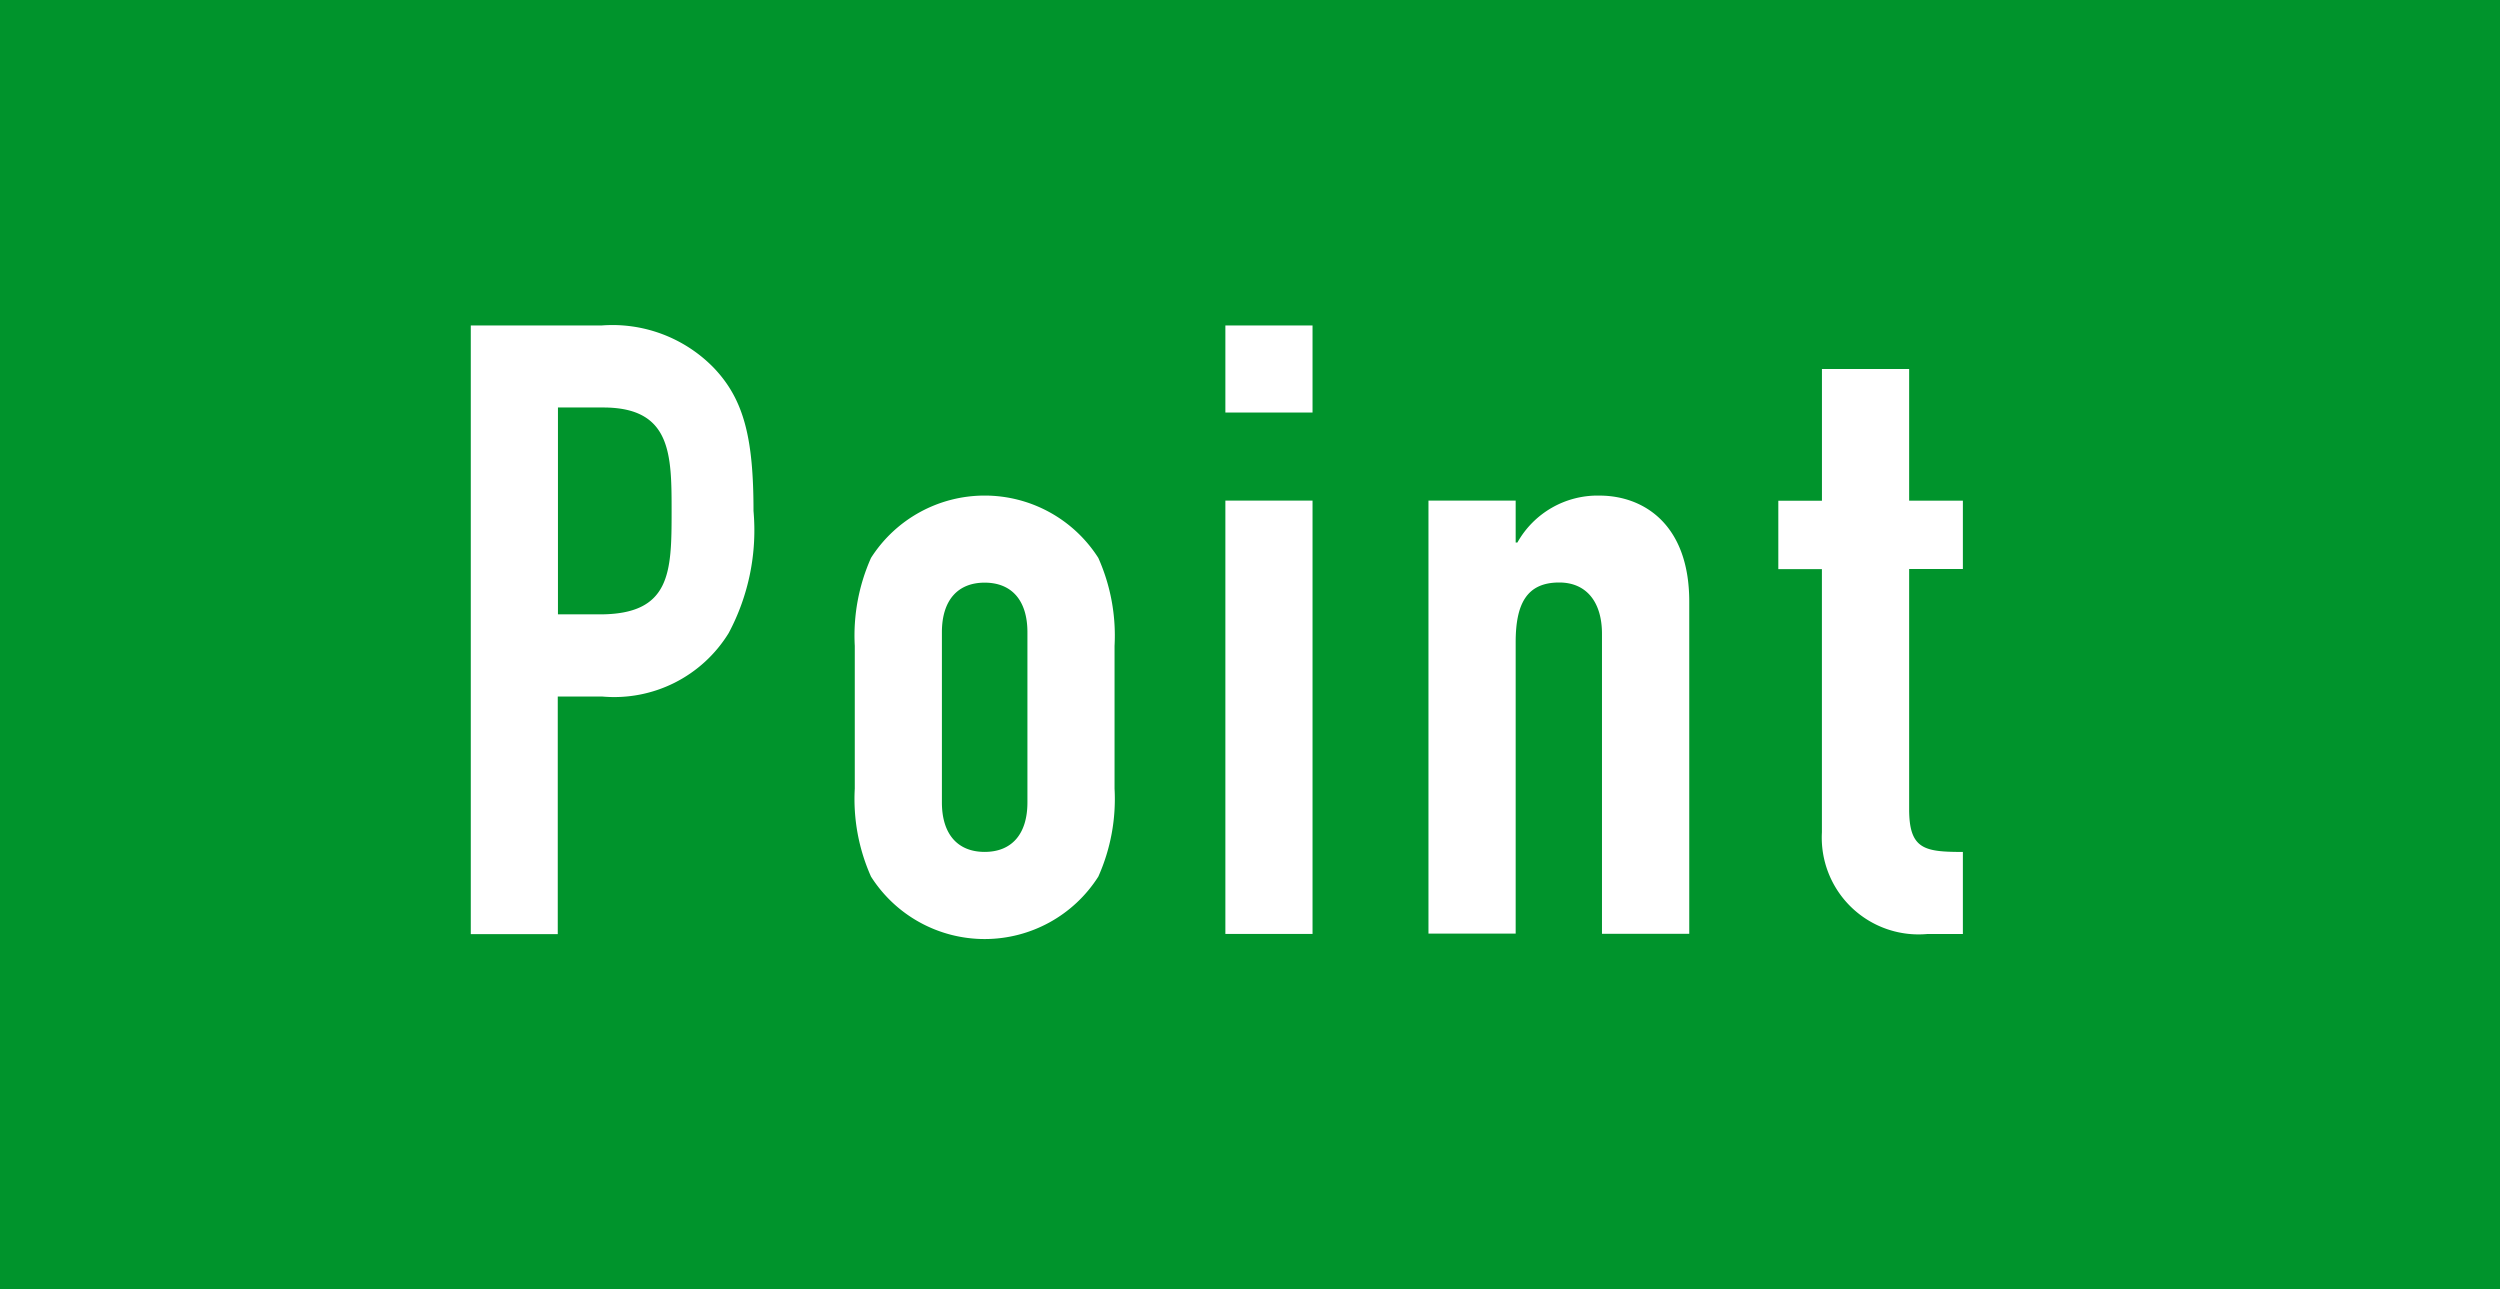 <svg xmlns="http://www.w3.org/2000/svg" width="67" height="34.556" viewBox="0 0 67 34.556">
  <g id="icon_point-gr" transform="translate(-178.983 -321.7)">
    <rect id="長方形_998" data-name="長方形 998" width="67" height="34.556" transform="translate(178.983 321.7)" fill="#00942c" style="mix-blend-mode: multiply;isolation: isolate"/>
    <g id="グループ_1644" data-name="グループ 1644" transform="translate(191.6 330.423)">
      <g id="グループ_1643" data-name="グループ 1643">
        <path id="パス_3582" data-name="パス 3582" d="M185.59,326.268h3.5a3.789,3.789,0,0,1,3.023,1.146c.8.846,1.054,1.877,1.054,3.825a5.849,5.849,0,0,1-.666,3.273,3.6,3.6,0,0,1-3.388,1.7h-1.192v6.367H185.59Zm2.336,7.742h1.123c1.9,0,1.923-1.123,1.923-2.75,0-1.533,0-2.794-1.833-2.794h-1.213Z" transform="translate(-185.59 -326.268)" fill="#fff"/>
        <path id="パス_3583" data-name="パス 3583" d="M190.979,332.684a5.112,5.112,0,0,1,.435-2.358,3.612,3.612,0,0,1,6.092,0,5.112,5.112,0,0,1,.435,2.358v3.825a5.1,5.1,0,0,1-.435,2.358,3.609,3.609,0,0,1-6.092,0,5.1,5.1,0,0,1-.435-2.358Zm2.335,4.192c0,.869.435,1.329,1.146,1.329s1.146-.46,1.146-1.329V332.32c0-.871-.435-1.331-1.146-1.331s-1.146.46-1.146,1.331Z" transform="translate(-180.688 -324.097)" fill="#fff"/>
        <path id="パス_3584" data-name="パス 3584" d="M196.18,326.268h2.336V328.6H196.18Zm0,4.694h2.336v11.613H196.18Z" transform="translate(-175.957 -326.268)" fill="#fff"/>
        <path id="パス_3585" data-name="パス 3585" d="M199.03,328.791h2.337v1.123h.046a2.462,2.462,0,0,1,2.2-1.258c1.167,0,2.406.754,2.406,2.84V340.4H203.68v-8.04c0-.846-.412-1.375-1.146-1.375-.871,0-1.167.573-1.167,1.6v7.81H199.03Z" transform="translate(-173.364 -324.097)" fill="#fff"/>
        <path id="パス_3586" data-name="パス 3586" d="M205.109,326.879h2.337v3.527h1.44v1.833h-1.44v6.436c0,1.077.411,1.146,1.44,1.146v2.2h-.961a2.594,2.594,0,0,1-2.817-2.725v-7.054H203.94v-1.833h1.169Z" transform="translate(-168.898 -325.712)" fill="#fff"/>
      </g>
    </g>
  </g>
</svg>
